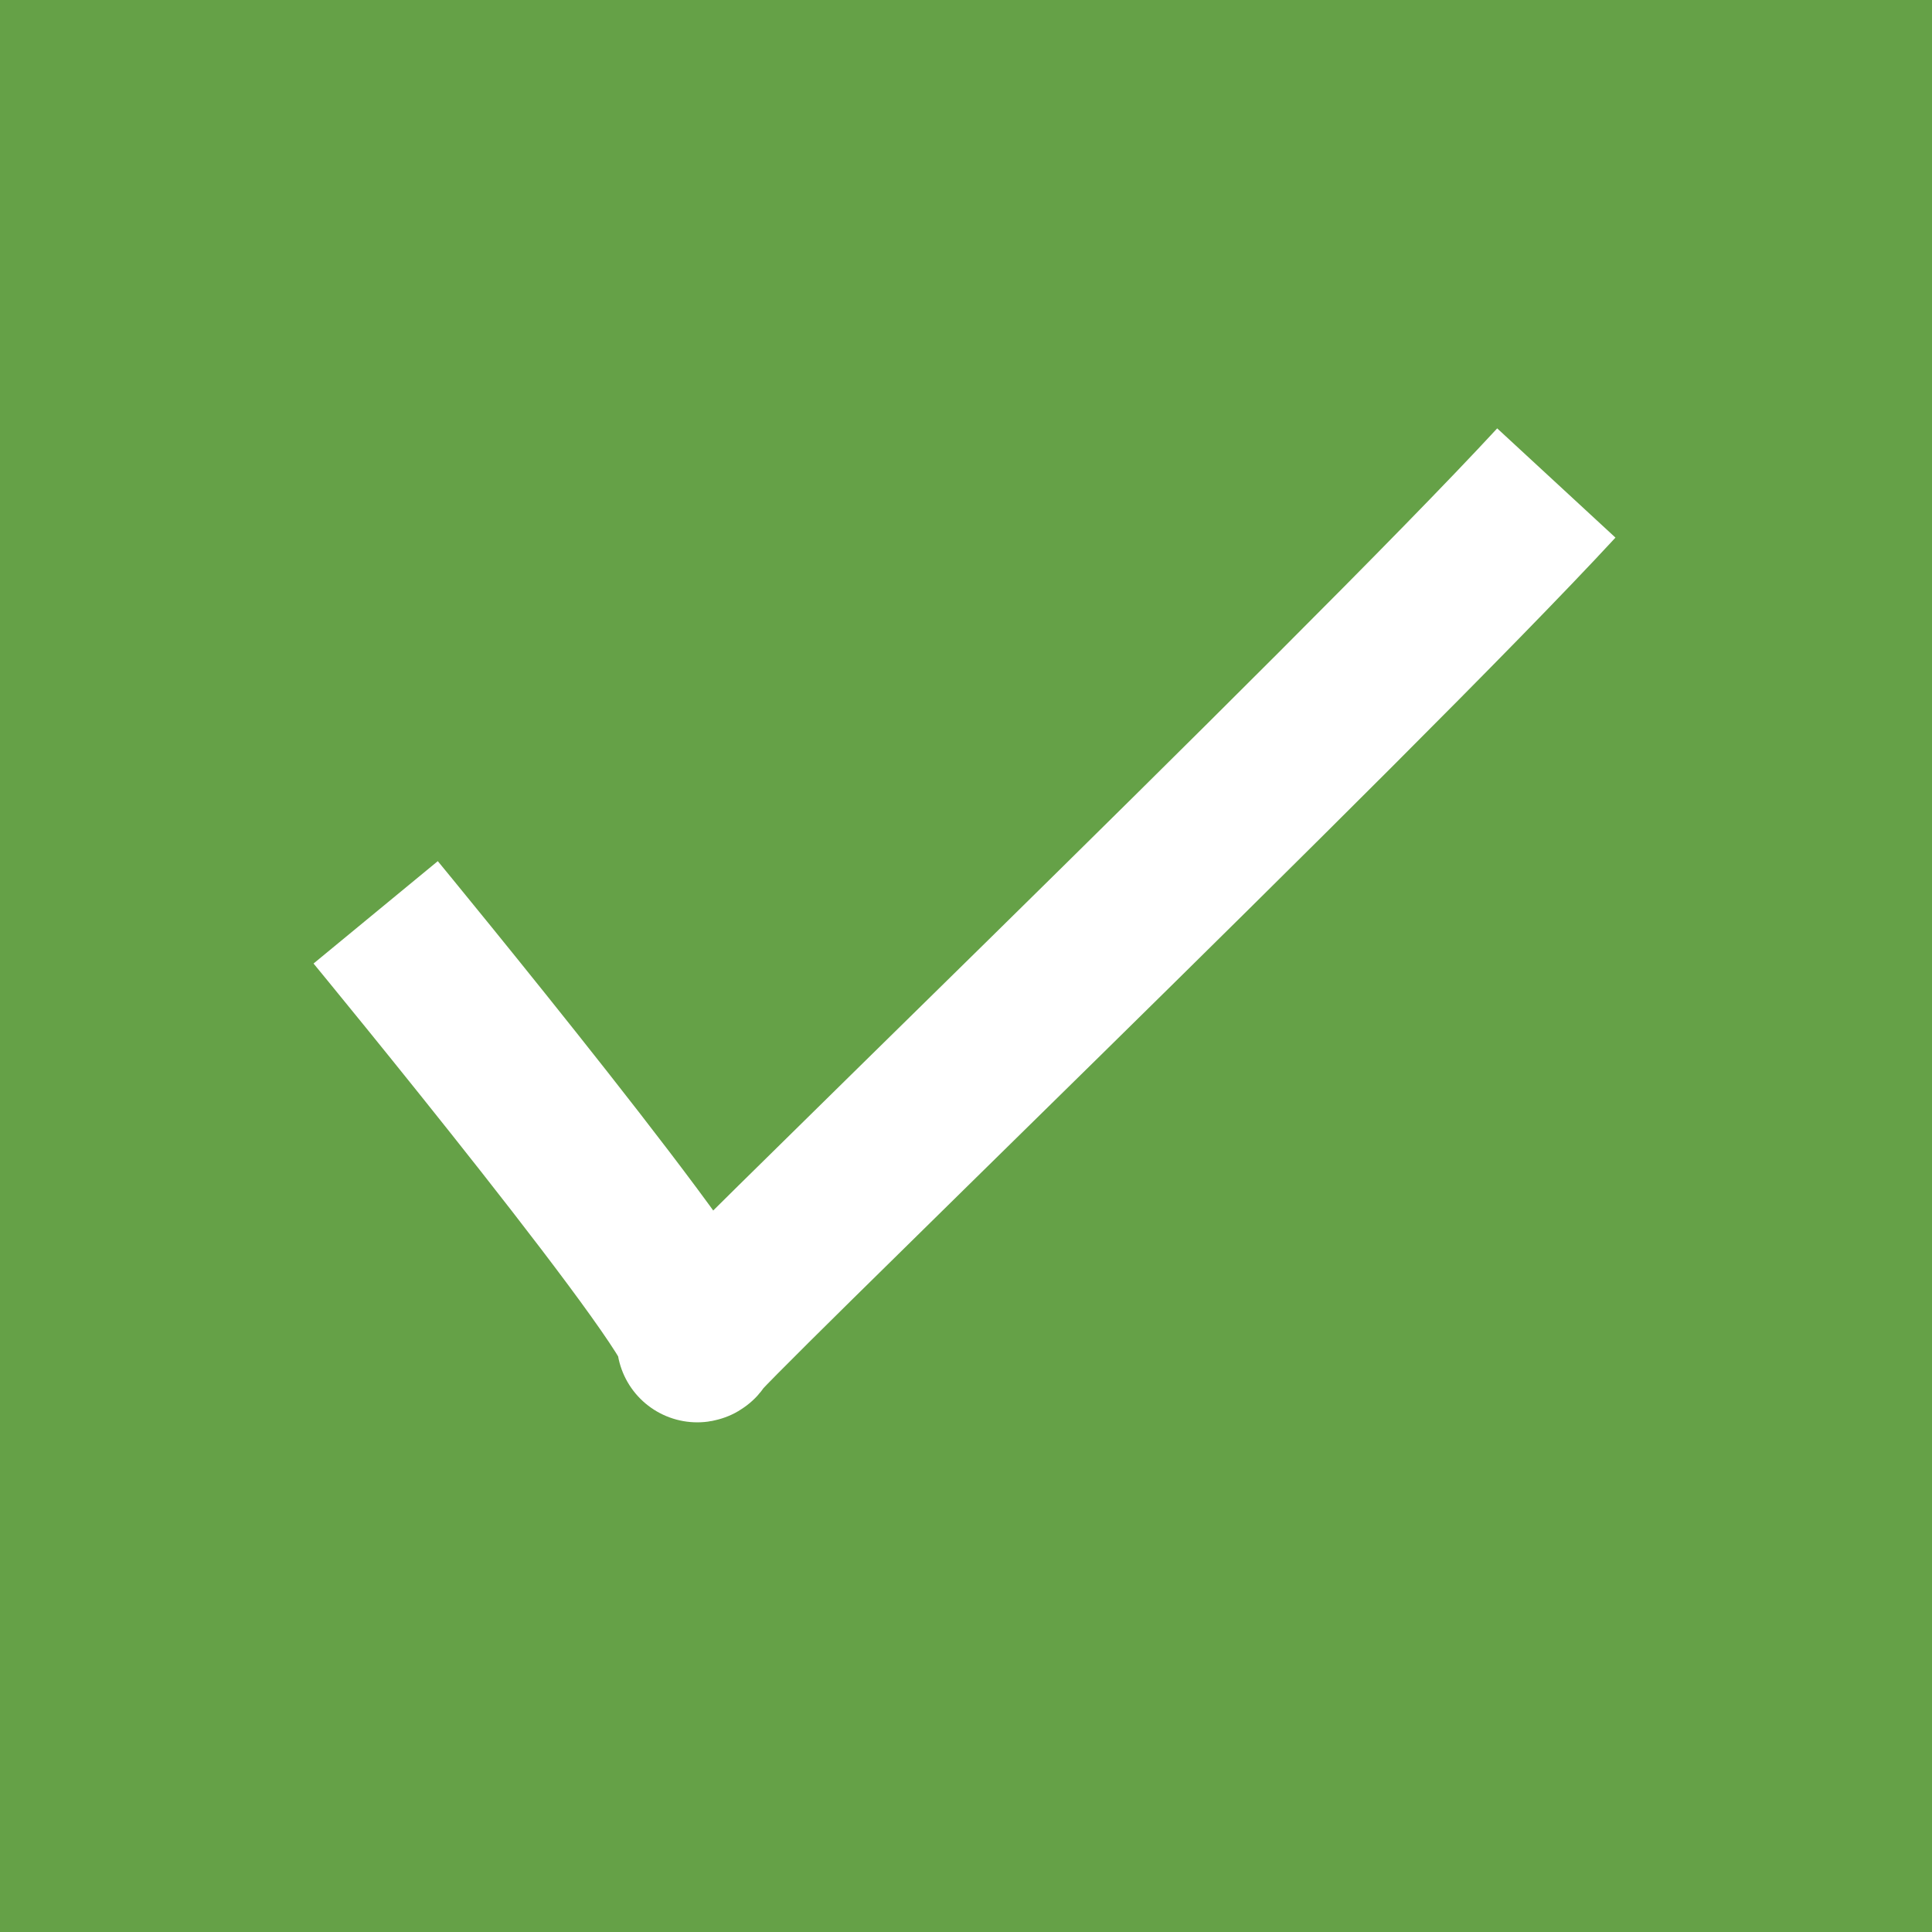 <svg xmlns="http://www.w3.org/2000/svg" width="18" height="18" viewBox="0 0 18 18">
  <g id="Group_39053" data-name="Group 39053" transform="translate(-436 -749)">
    <rect id="Rectangle_5237" data-name="Rectangle 5237" width="18" height="18" transform="translate(436 749)" fill="#65a147"/>
    <path id="Path_337164" data-name="Path 337164" d="M4725.5,3524.5s3.2,3.884,3,4,6.148-5.995,8-8" transform="translate(-4286 -2767)" fill="none" stroke="#fff" stroke-width="1.5"/>
  </g>
</svg>
